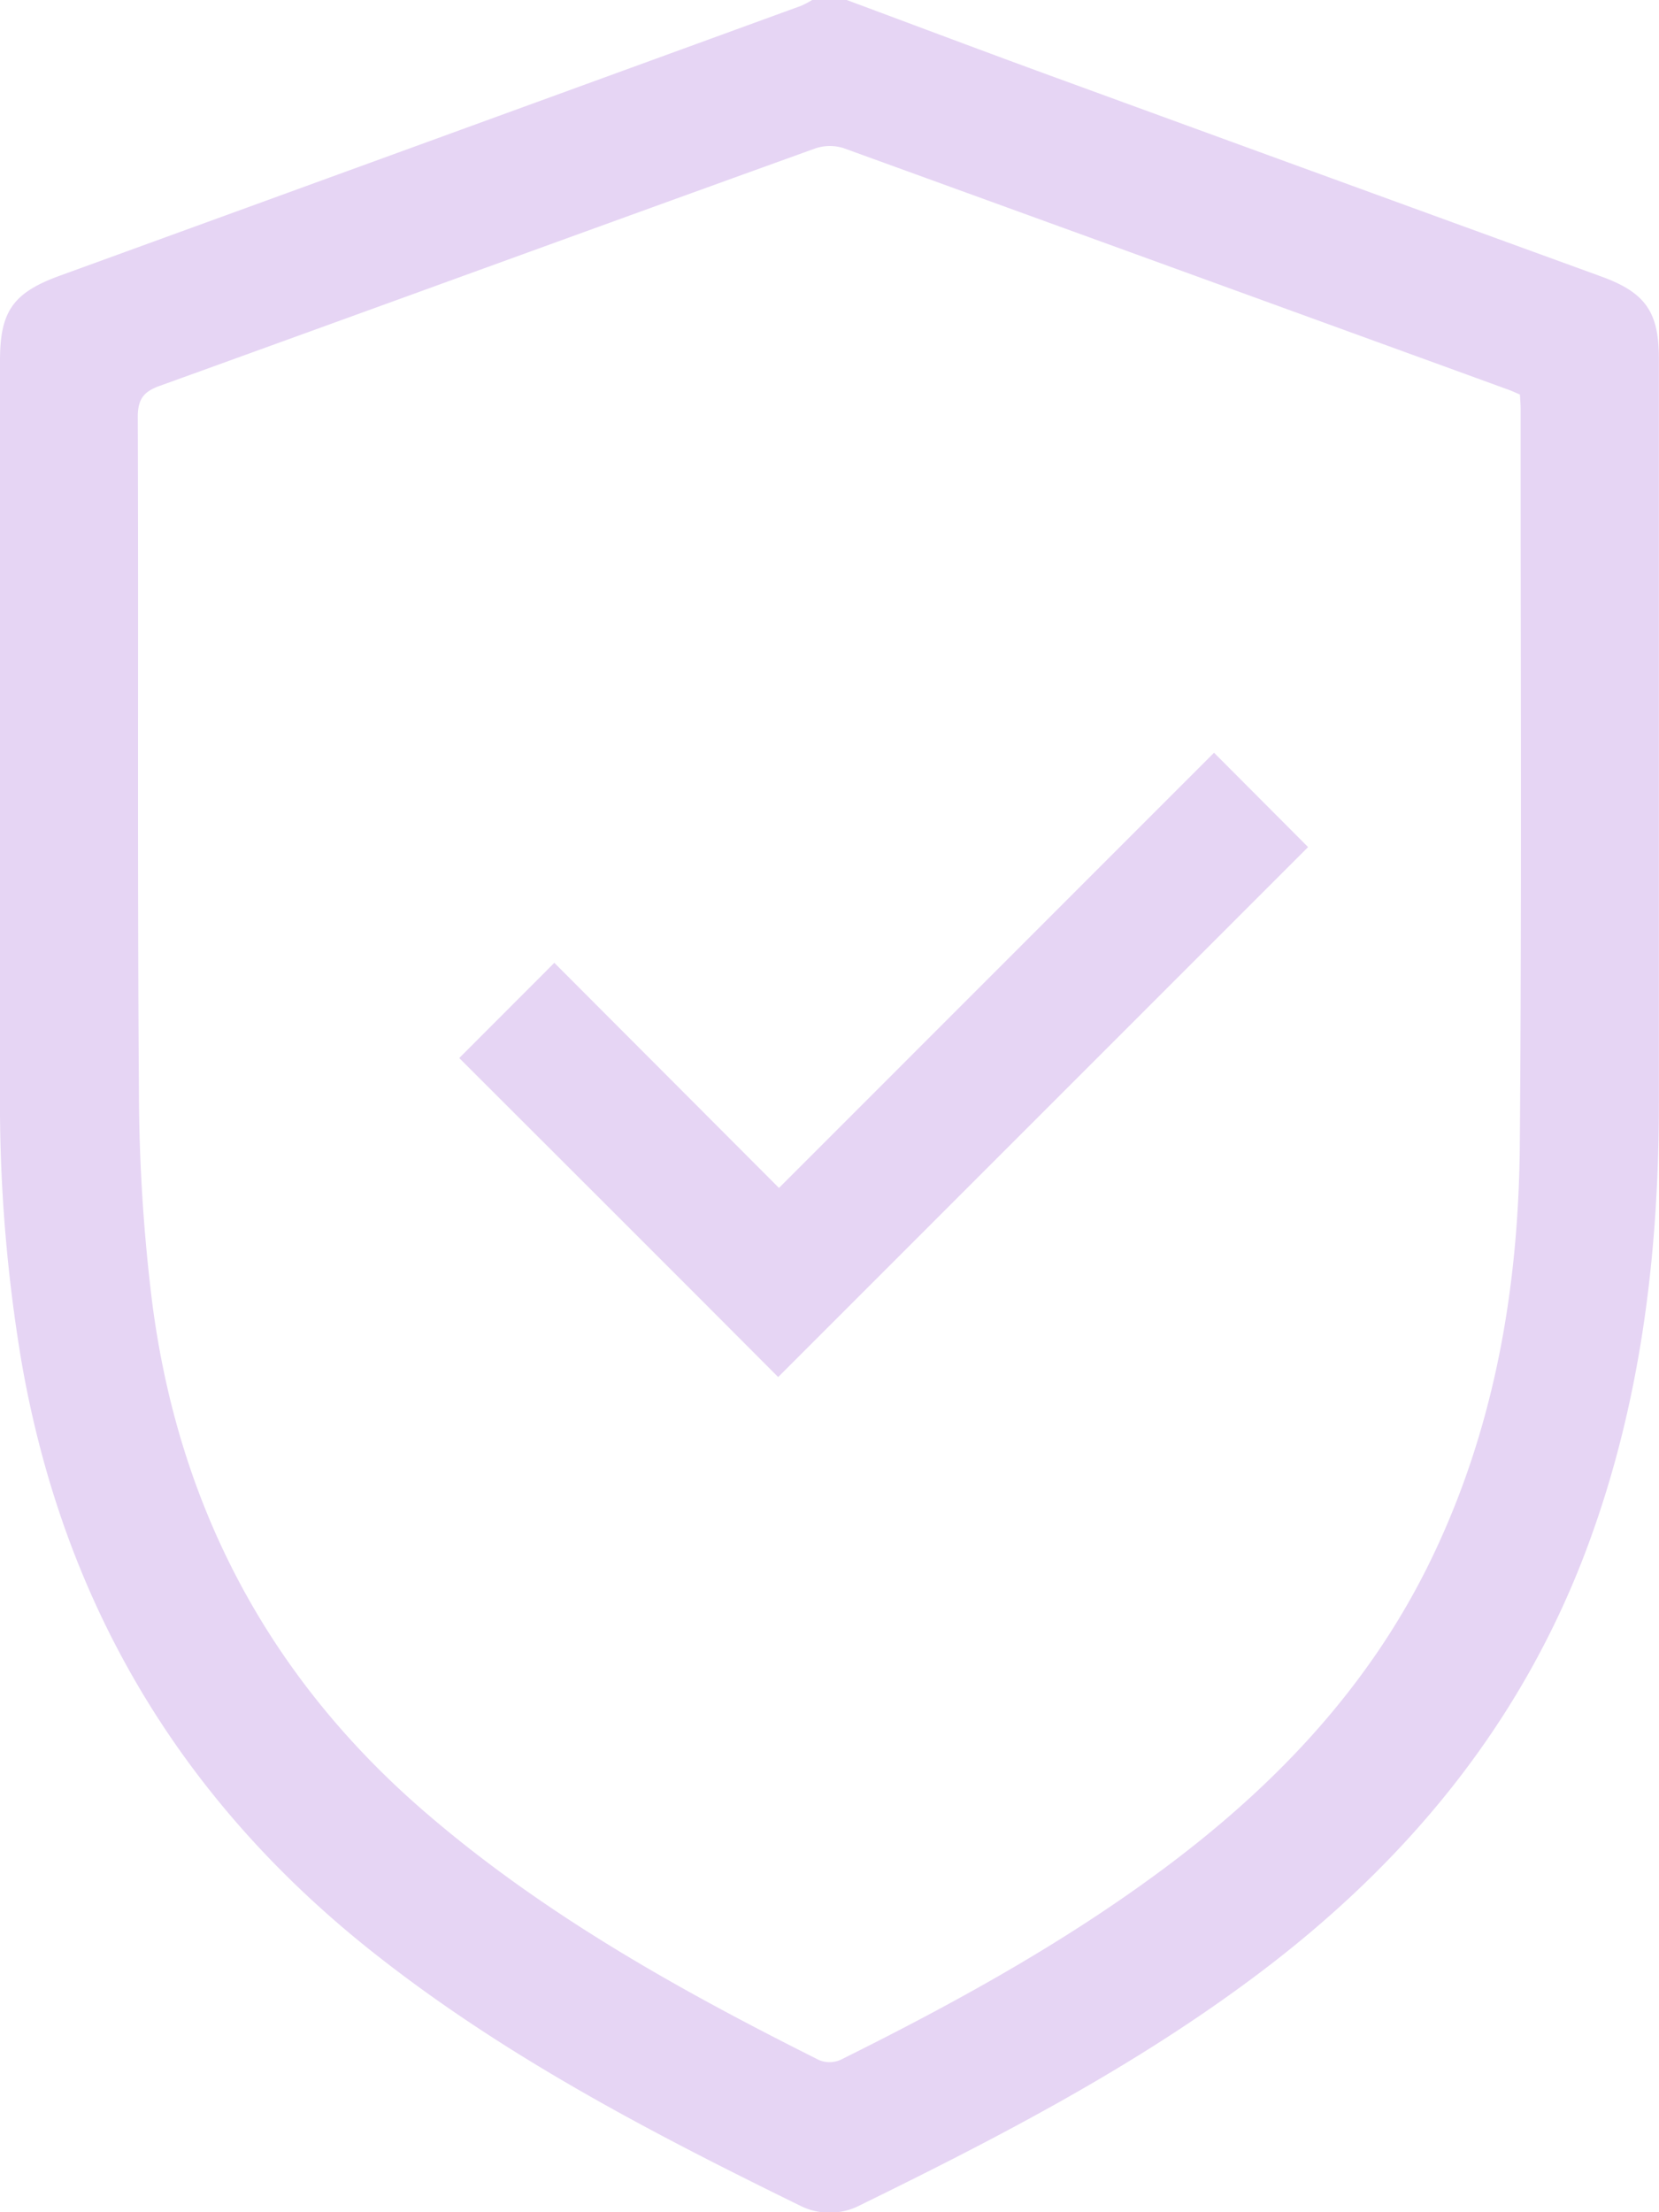 <svg xmlns="http://www.w3.org/2000/svg" viewBox="0 0 288.02 384.03"><defs><style>.cls-1{fill:#e6d5f4;}</style></defs><title>checked</title><g id="Слой_2" data-name="Слой 2"><g id="Слой_1-2" data-name="Слой 1"><path class="cls-1" d="M147,0c12.13,4.51,24.23,9.08,36.38,13.51Q230.67,30.78,278,48c7.67,2.79,10,6.15,10,14.24q0,64.5,0,129c0,26.4-3.12,52.3-12.39,77.23-11.43,30.71-31.36,54.81-57.31,74.29-21.38,16.06-45,28.31-68.88,40a11.42,11.42,0,0,1-10.47.15c-26.72-13.09-53-26.79-76.3-45.69C30.35,310.89,10.82,277.26,3.72,236.3A270.84,270.84,0,0,1,0,189.67Q0,126.13,0,62.58C0,54,2.3,50.8,10.41,47.85Q74.76,24.45,139.1,1A16.56,16.56,0,0,0,141,0ZM263.88,68.49c-.85-.36-1.63-.73-2.44-1q-57.49-20.92-115-41.78a7.88,7.88,0,0,0-4.94.07C103.59,39.44,65.75,53.26,27.85,66.94c-2.85,1-3.94,2.27-3.93,5.48.14,39.11-.09,78.23.2,117.34A302.52,302.52,0,0,0,26.41,226c4.52,35.21,20,64.77,46.93,88.18,20.74,18,44.49,31.23,68.87,43.44a4.74,4.74,0,0,0,3.73-.05c19.47-9.67,38.51-20.11,56-33.11,19.63-14.59,36.07-31.93,46.75-54.23,10.91-22.76,15-47.05,15.17-72,.34-42.36.12-84.72.14-127.09C264,70.29,263.93,69.42,263.88,68.49Z"/><path class="cls-1" d="M79.73,183.67l16.51-16.53,39,39.08,75.53-75.55,16.33,16.38-92,92C117,220.87,98.32,202.25,79.73,183.67Z"/></g></g></svg>